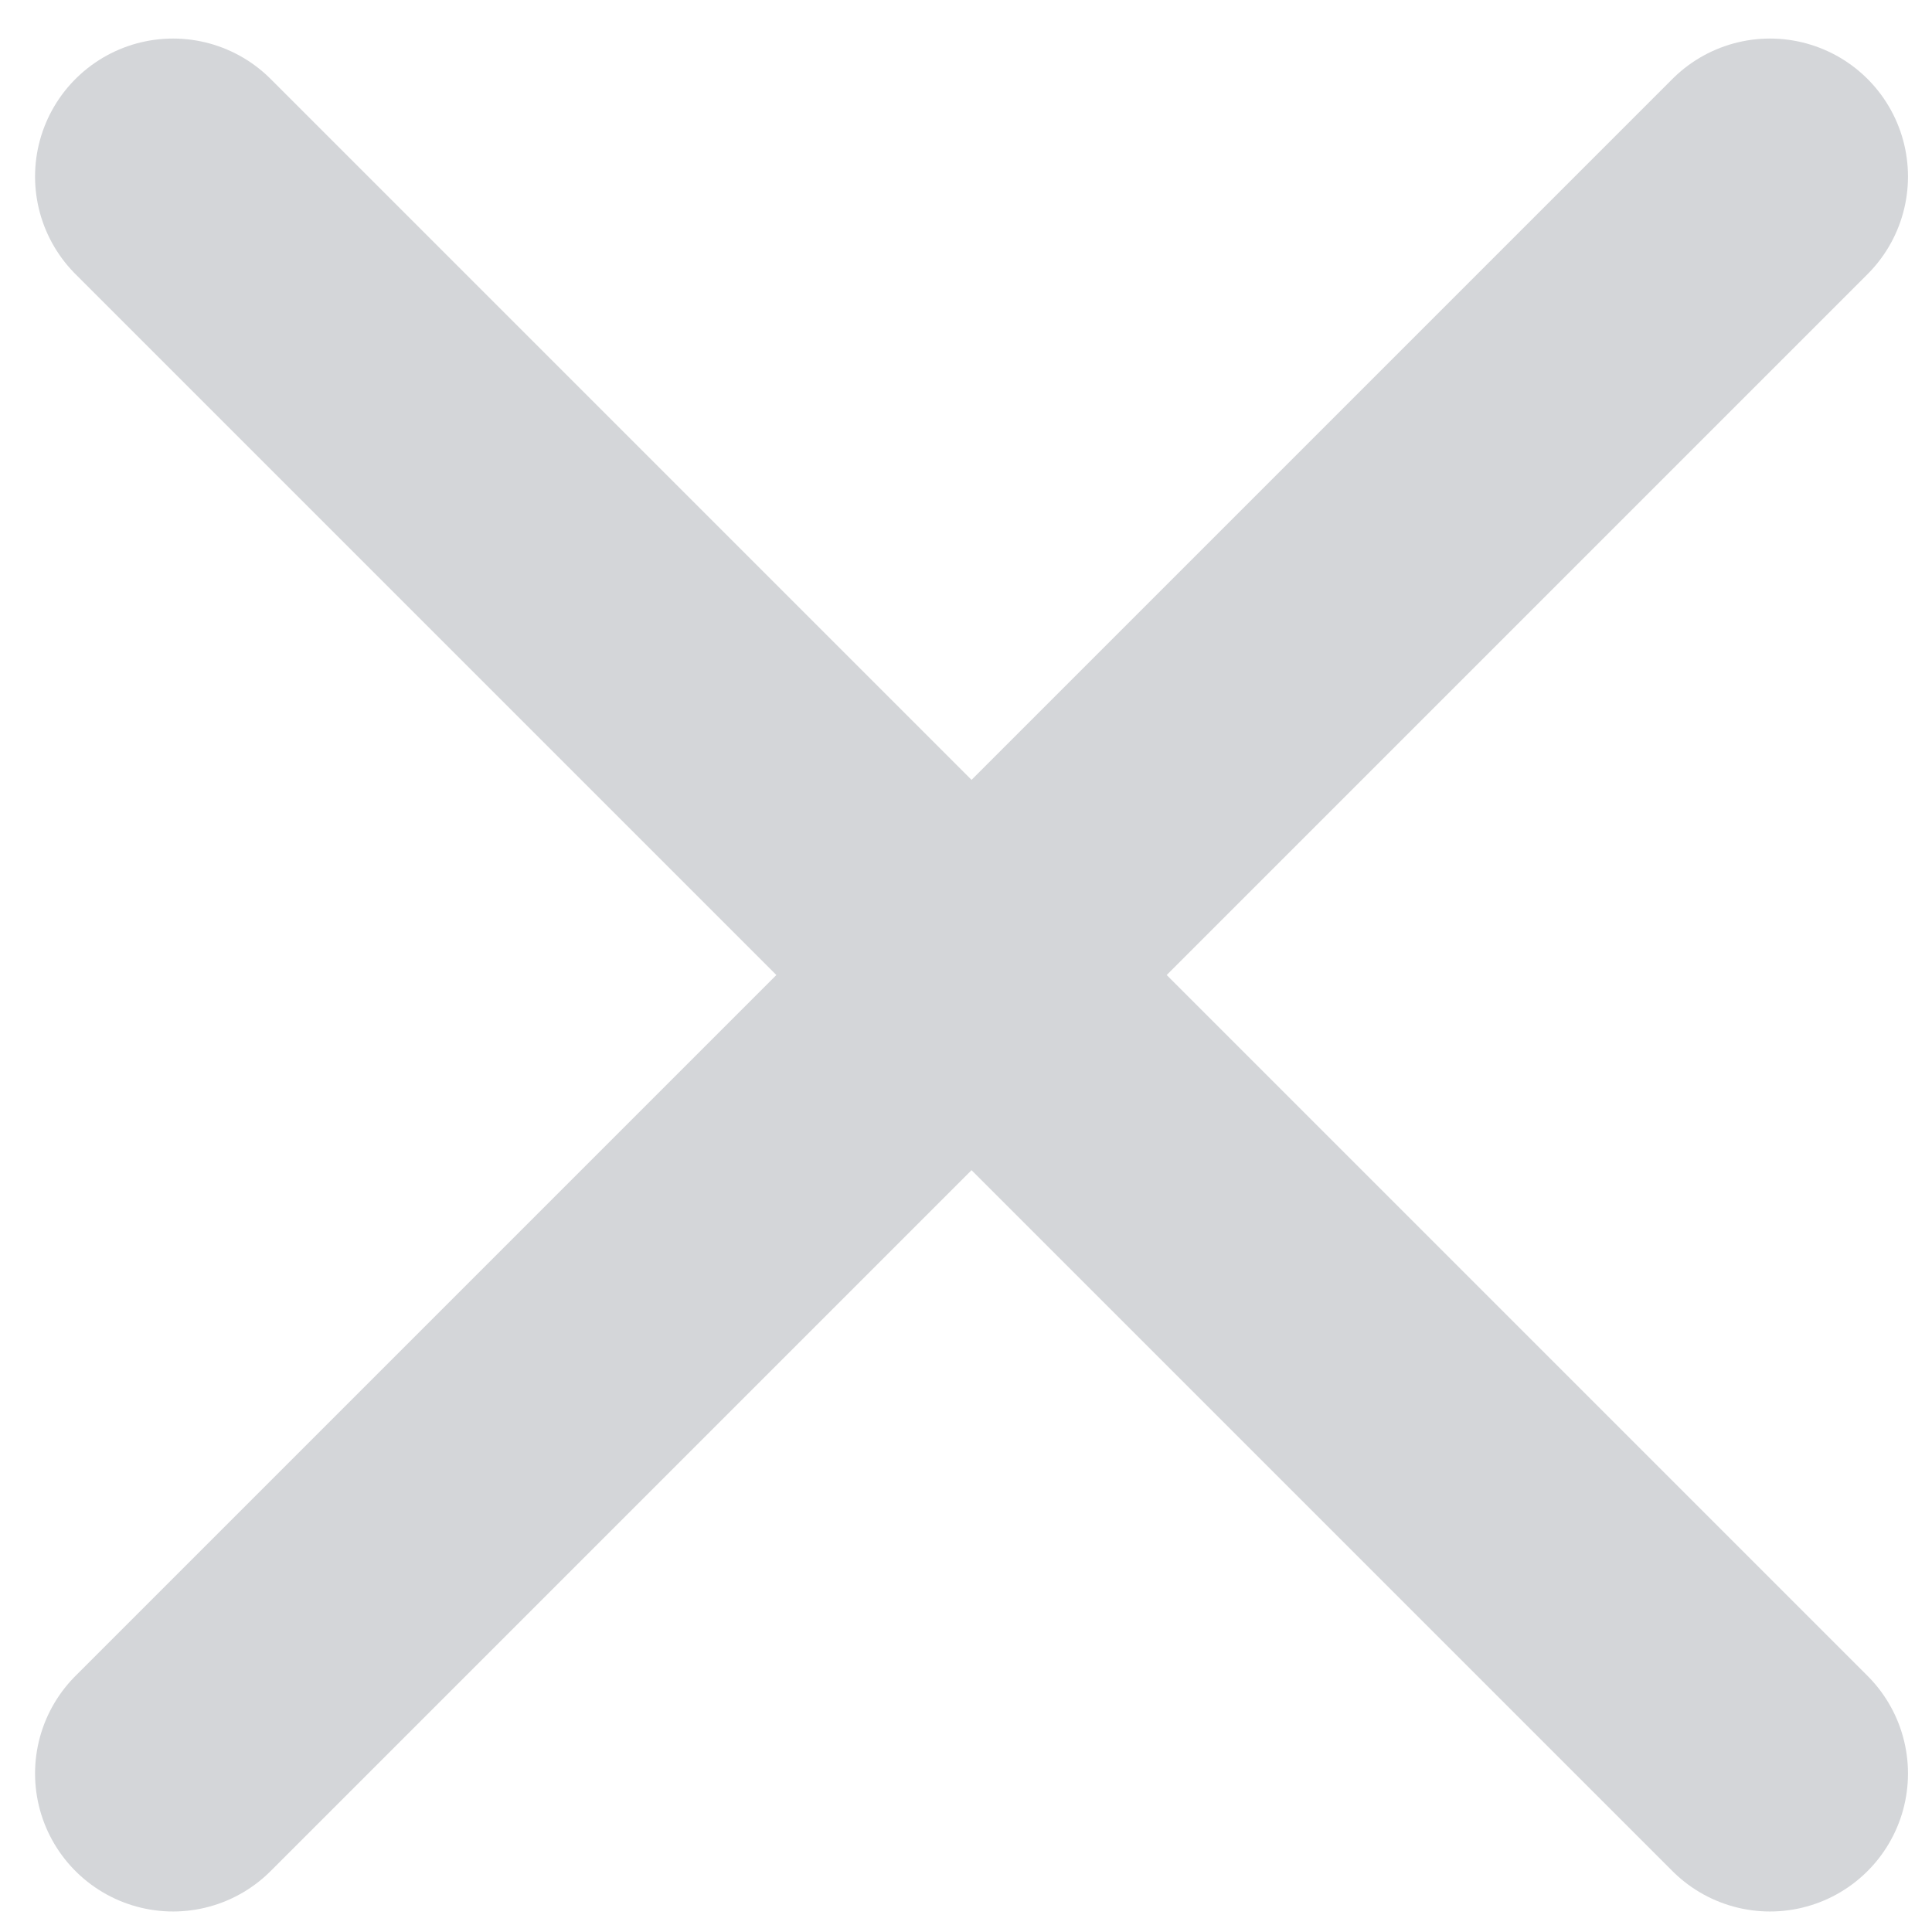 <?xml version="1.0" encoding="UTF-8"?>
<svg width="21px" height="21px" viewBox="0 0 21 21" version="1.1" xmlns="http://www.w3.org/2000/svg" xmlns:xlink="http://www.w3.org/1999/xlink">
    <!-- Generator: Sketch 63 (92445) - https://sketch.com -->
    <title>编组 13</title>
    <desc>Created with Sketch.</desc>
    <g id="页面-1" stroke="none" stroke-width="1" fill="none" fill-rule="evenodd" stroke-linecap="round">
        <g id="登录-手机号" transform="translate(-1151, -256)" stroke="#D4D6D9" stroke-width="3">
            <g id="编组-13" transform="translate(1152.56, 257.598)">
                <line x1="17.679" y1="0.321" x2="0.321" y2="17.679" id="直线-5"></line>
                <line x1="17.679" y1="0.321" x2="0.321" y2="17.679" id="直线-5备份-2" transform="translate(9, 9) scale(-1, 1) translate(-9, -9) "></line>
            </g>
        </g>
    </g>
</svg>